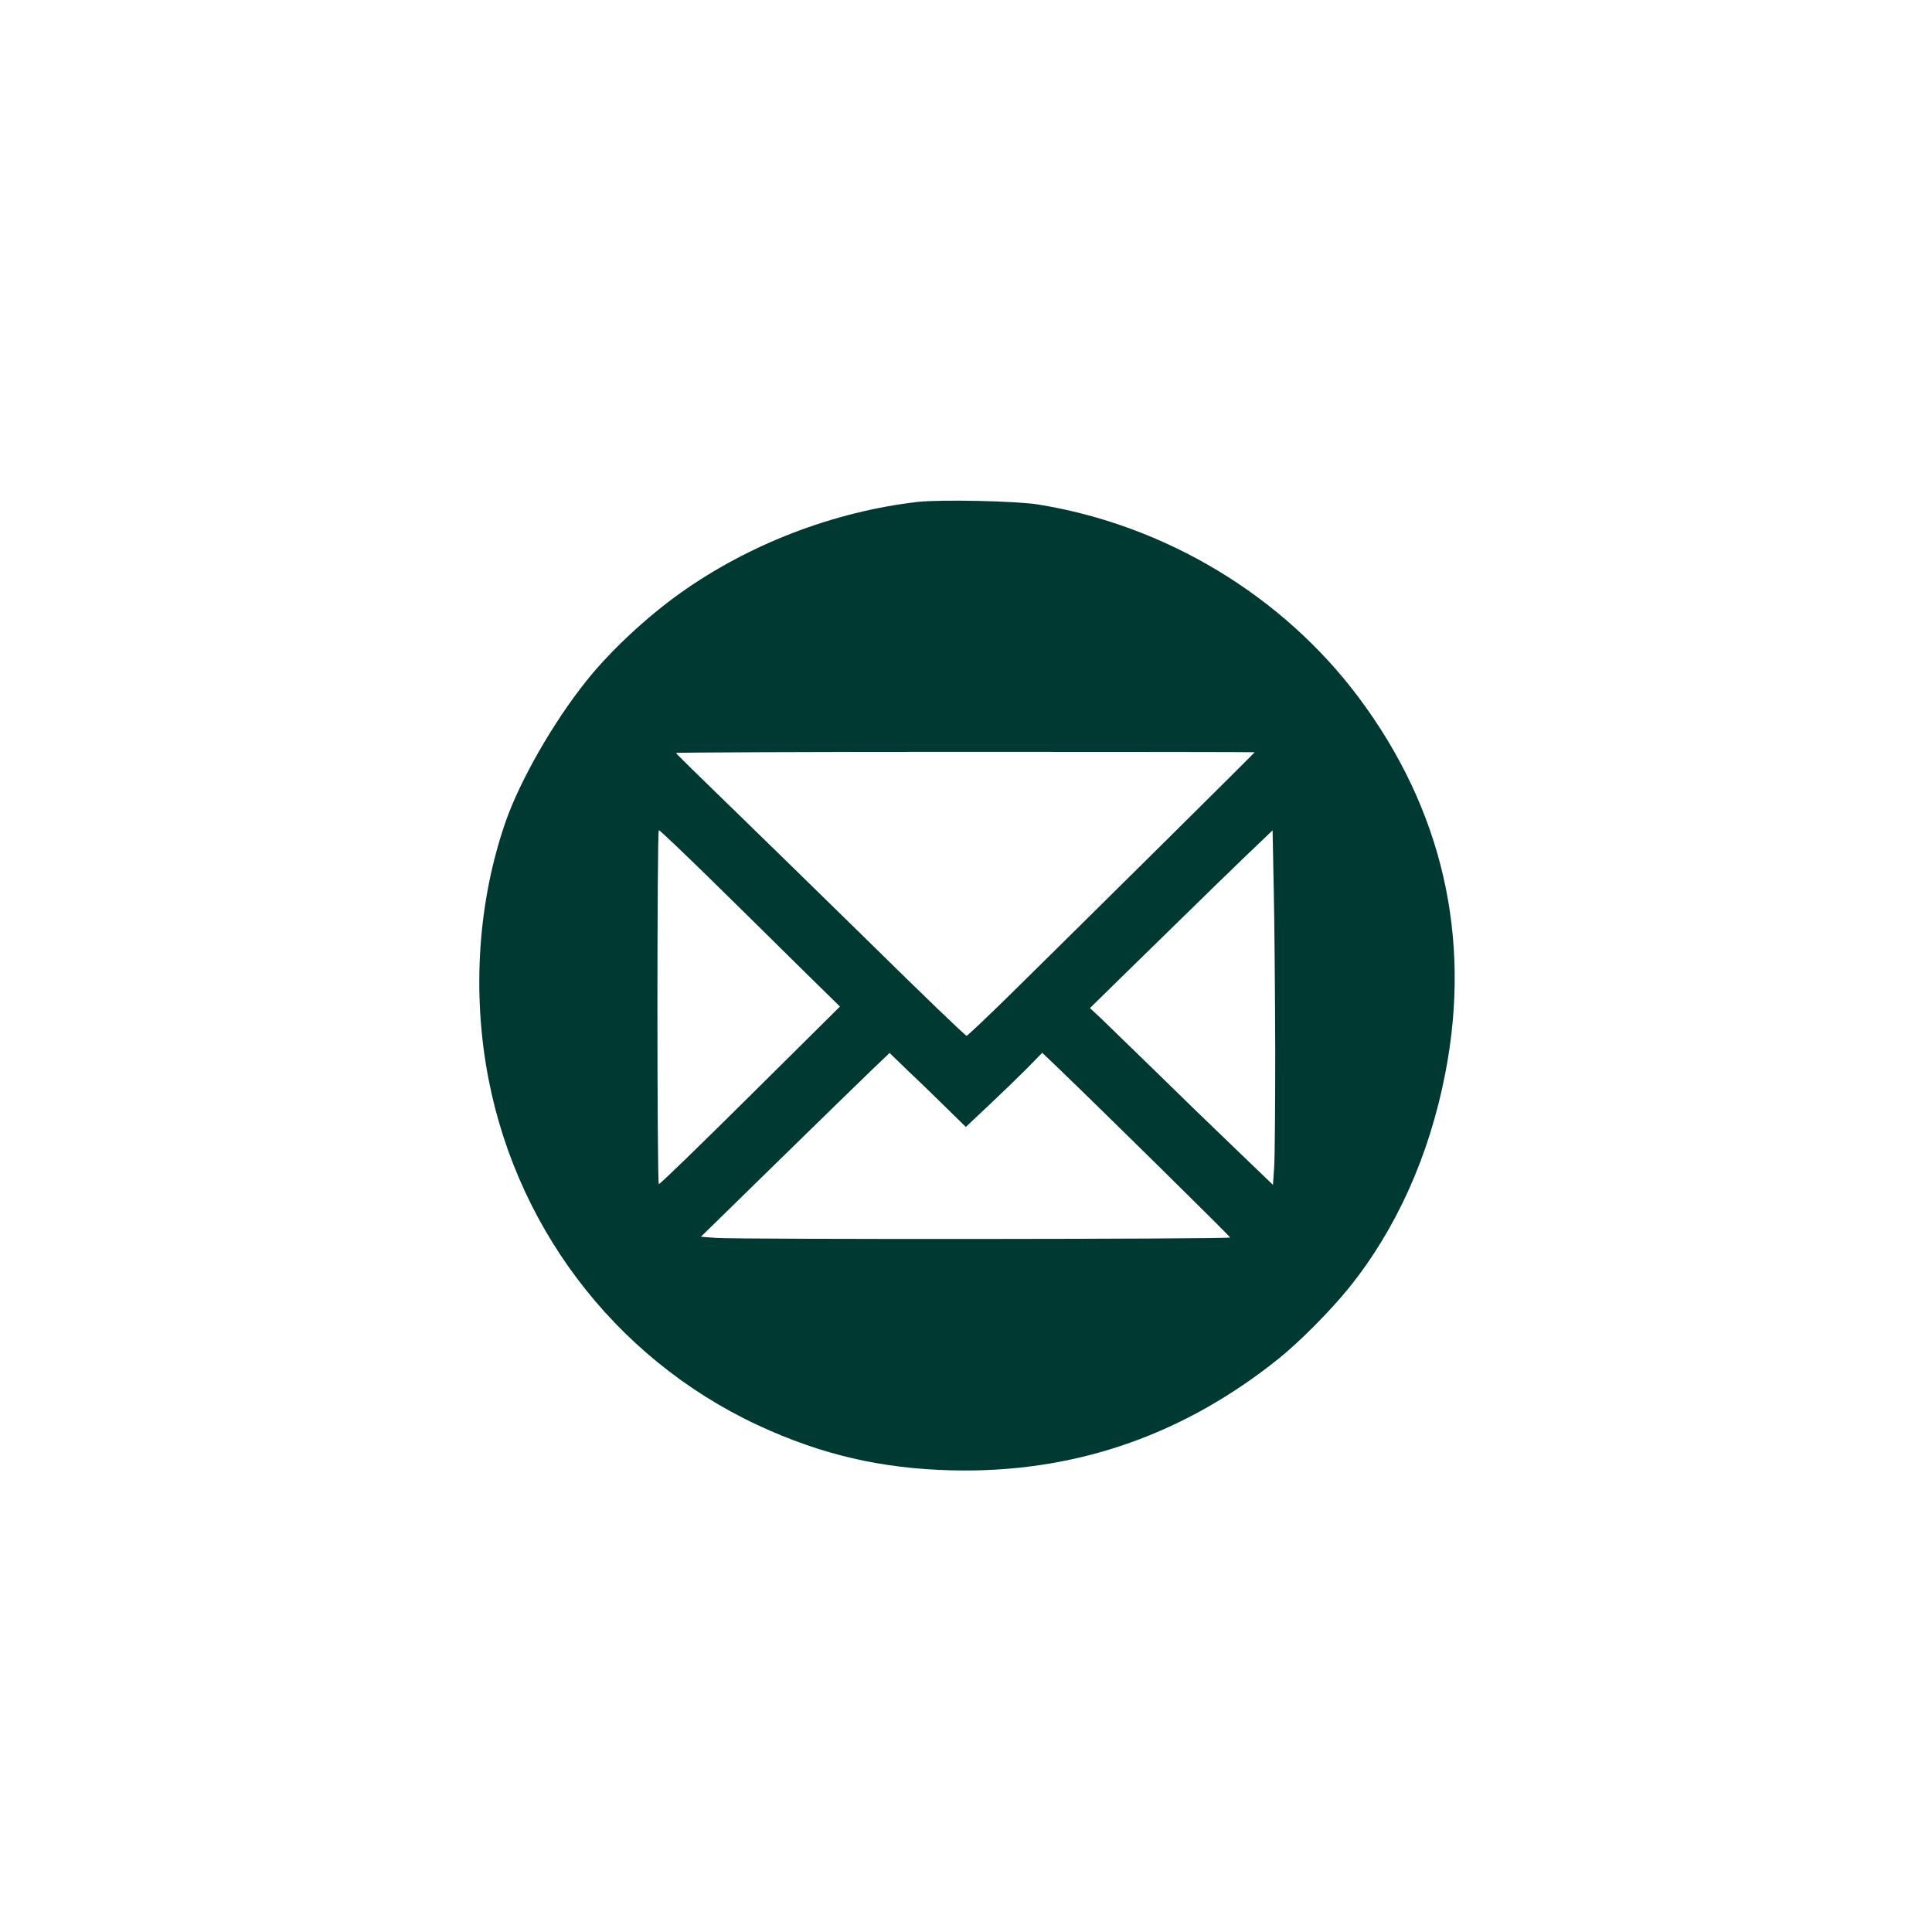 <?xml version="1.0" standalone="no"?>
<!DOCTYPE svg PUBLIC "-//W3C//DTD SVG 20010904//EN"
 "http://www.w3.org/TR/2001/REC-SVG-20010904/DTD/svg10.dtd">
<svg version="1.0" xmlns="http://www.w3.org/2000/svg"
 width="1024pt" height="1024pt" viewBox="0 0 1024 1024"
 preserveAspectRatio="xMidYMid meet">

<g transform="translate(0,1024) scale(0.1,-0.1)"
fill="#003932" stroke="none">
<path d="M4866 7580 c-445 -51 -895 -223 -1261 -484 -181 -129 -373 -309 -498
-466 -175 -219 -351 -527 -427 -745 -147 -423 -179 -906 -91 -1363 162 -834
720 -1531 1495 -1866 333 -145 652 -209 1031 -210 614 0 1168 197 1661 592
108 86 274 253 371 373 252 311 428 701 513 1139 141 722 -16 1402 -460 1995
-404 539 -1023 912 -1697 1021 -115 19 -515 27 -637 14z m1784 -1327 c0 -3
-759 -755 -1261 -1250 -141 -139 -261 -253 -266 -253 -6 0 -234 219 -507 488
-273 268 -617 603 -764 746 -147 142 -268 261 -269 265 -2 3 688 6 1532 6 844
0 1535 -1 1535 -2z m-2887 -670 c144 -141 358 -352 475 -468 l214 -210 -477
-473 c-262 -260 -479 -471 -483 -468 -10 10 -10 1876 0 1876 5 0 127 -116 271
-257z m2996 -903 c0 -300 -2 -584 -6 -632 l-6 -88 -206 198 c-113 108 -305
294 -426 413 -121 118 -247 240 -279 271 l-59 55 249 244 c334 327 564 551
649 631 l70 67 6 -307 c4 -169 7 -552 8 -852z m-1752 -303 l112 -110 118 111
c65 61 156 149 203 196 l84 86 86 -82 c236 -227 910 -891 910 -897 0 -9 -2617
-11 -2727 -2 l-78 6 415 406 c228 223 453 442 500 487 l85 81 90 -87 c50 -47
141 -135 202 -195z"/>
</g>
</svg>
